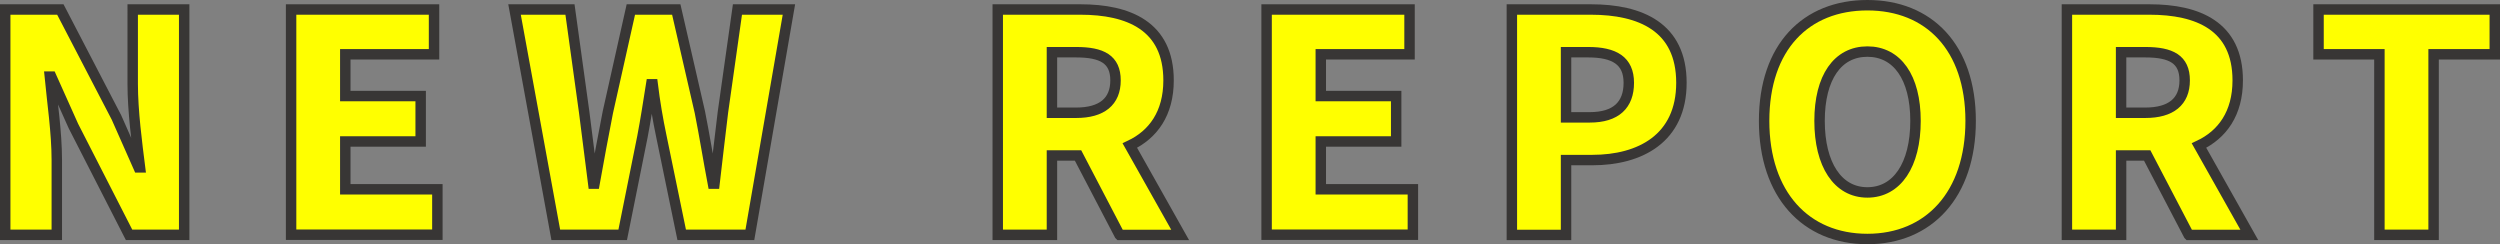 <?xml version="1.0" encoding="UTF-8"?>
<svg id="b" data-name="レイヤー 2" xmlns="http://www.w3.org/2000/svg" viewBox="0 0 239.44 23.39">
  <rect x="0" y="0" width="239.44" height="23.39" fill="#808080" stroke="none"/>
  <g id="c" data-name="レイヤー 1">
    <g>
      <path d="M.5,.91H5.78l5.37,10.33,2.12,4.79h.14c-.29-2.29-.7-5.4-.7-7.98V.91h4.93V22.49h-5.28L7.03,12.07l-2.12-4.73h-.14c.23,2.41,.67,5.37,.67,7.98v7.17H.5V.91Z" fill="#ff0" stroke="#383635" stroke-miterlimit="10"/>
      <path d="M27.88,.91h13.69V5.2h-8.5v4h7.22v4.35h-7.22v4.58h8.82v4.35h-14.01V.91Z" fill="#ff0" stroke="#383635" stroke-miterlimit="10"/>
      <path d="M49.28,.91h5.31l1.36,9.83,.87,6.85h.12c.41-2.29,.84-4.61,1.28-6.85L60.42,.91h4.35l2.26,9.83c.44,2.21,.81,4.53,1.25,6.85h.15c.26-2.32,.55-4.61,.81-6.85l1.39-9.83h4.93l-3.74,21.58h-6.53l-1.94-9.4c-.35-1.65-.64-3.39-.84-5.02h-.14c-.26,1.62-.52,3.36-.84,5.02l-1.89,9.4h-6.41L49.28,.91Z" fill="#ff0" stroke="#383635" stroke-miterlimit="10"/>
      <path d="M107.22,22.49l-3.97-7.6h-2.5v7.6h-5.19V.91h7.92c4.61,0,8.44,1.57,8.44,6.79,0,3.16-1.48,5.19-3.71,6.24l4.82,8.56h-5.8Zm-6.47-11.69h2.32c2.46,0,3.77-1.07,3.77-3.1s-1.31-2.7-3.77-2.7h-2.32v5.8Z" fill="#ff0" stroke="#383635" stroke-miterlimit="10"/>
      <path d="M121.31,.91h13.69V5.2h-8.5v4h7.22v4.35h-7.22v4.58h8.82v4.35h-14.01V.91Z" fill="#ff0" stroke="#383635" stroke-miterlimit="10"/>
      <path d="M144.8,.91h7.57c4.76,0,8.67,1.68,8.67,7.02s-3.97,7.4-8.53,7.4h-2.52v7.17h-5.19V.91Zm7.46,10.33c2.52,0,3.74-1.19,3.74-3.31s-1.39-2.93-3.89-2.93h-2.12v6.24h2.26Z" fill="#ff0" stroke="#383635" stroke-miterlimit="10"/>
      <path d="M168.96,11.58c0-7.08,4-11.08,9.89-11.08s9.89,4.03,9.89,11.08-4,11.31-9.89,11.31-9.89-4.24-9.89-11.31Zm14.5,0c0-4.18-1.77-6.64-4.61-6.64s-4.58,2.46-4.58,6.64,1.74,6.85,4.58,6.85,4.61-2.64,4.61-6.85Z" fill="#ff0" stroke="#383635" stroke-miterlimit="10"/>
      <path d="M209.62,22.49l-3.97-7.6h-2.5v7.6h-5.19V.91h7.92c4.61,0,8.44,1.57,8.44,6.79,0,3.16-1.48,5.19-3.71,6.24l4.82,8.56h-5.8Zm-6.47-11.69h2.32c2.46,0,3.77-1.07,3.77-3.1s-1.31-2.7-3.77-2.7h-2.32v5.8Z" fill="#ff0" stroke="#383635" stroke-miterlimit="10"/>
      <path d="M227.89,5.2h-5.83V.91h16.88V5.2h-5.86V22.49h-5.19V5.2Z" fill="#ff0" stroke="#383635" stroke-miterlimit="10"/>
    </g>
  </g>
</svg>